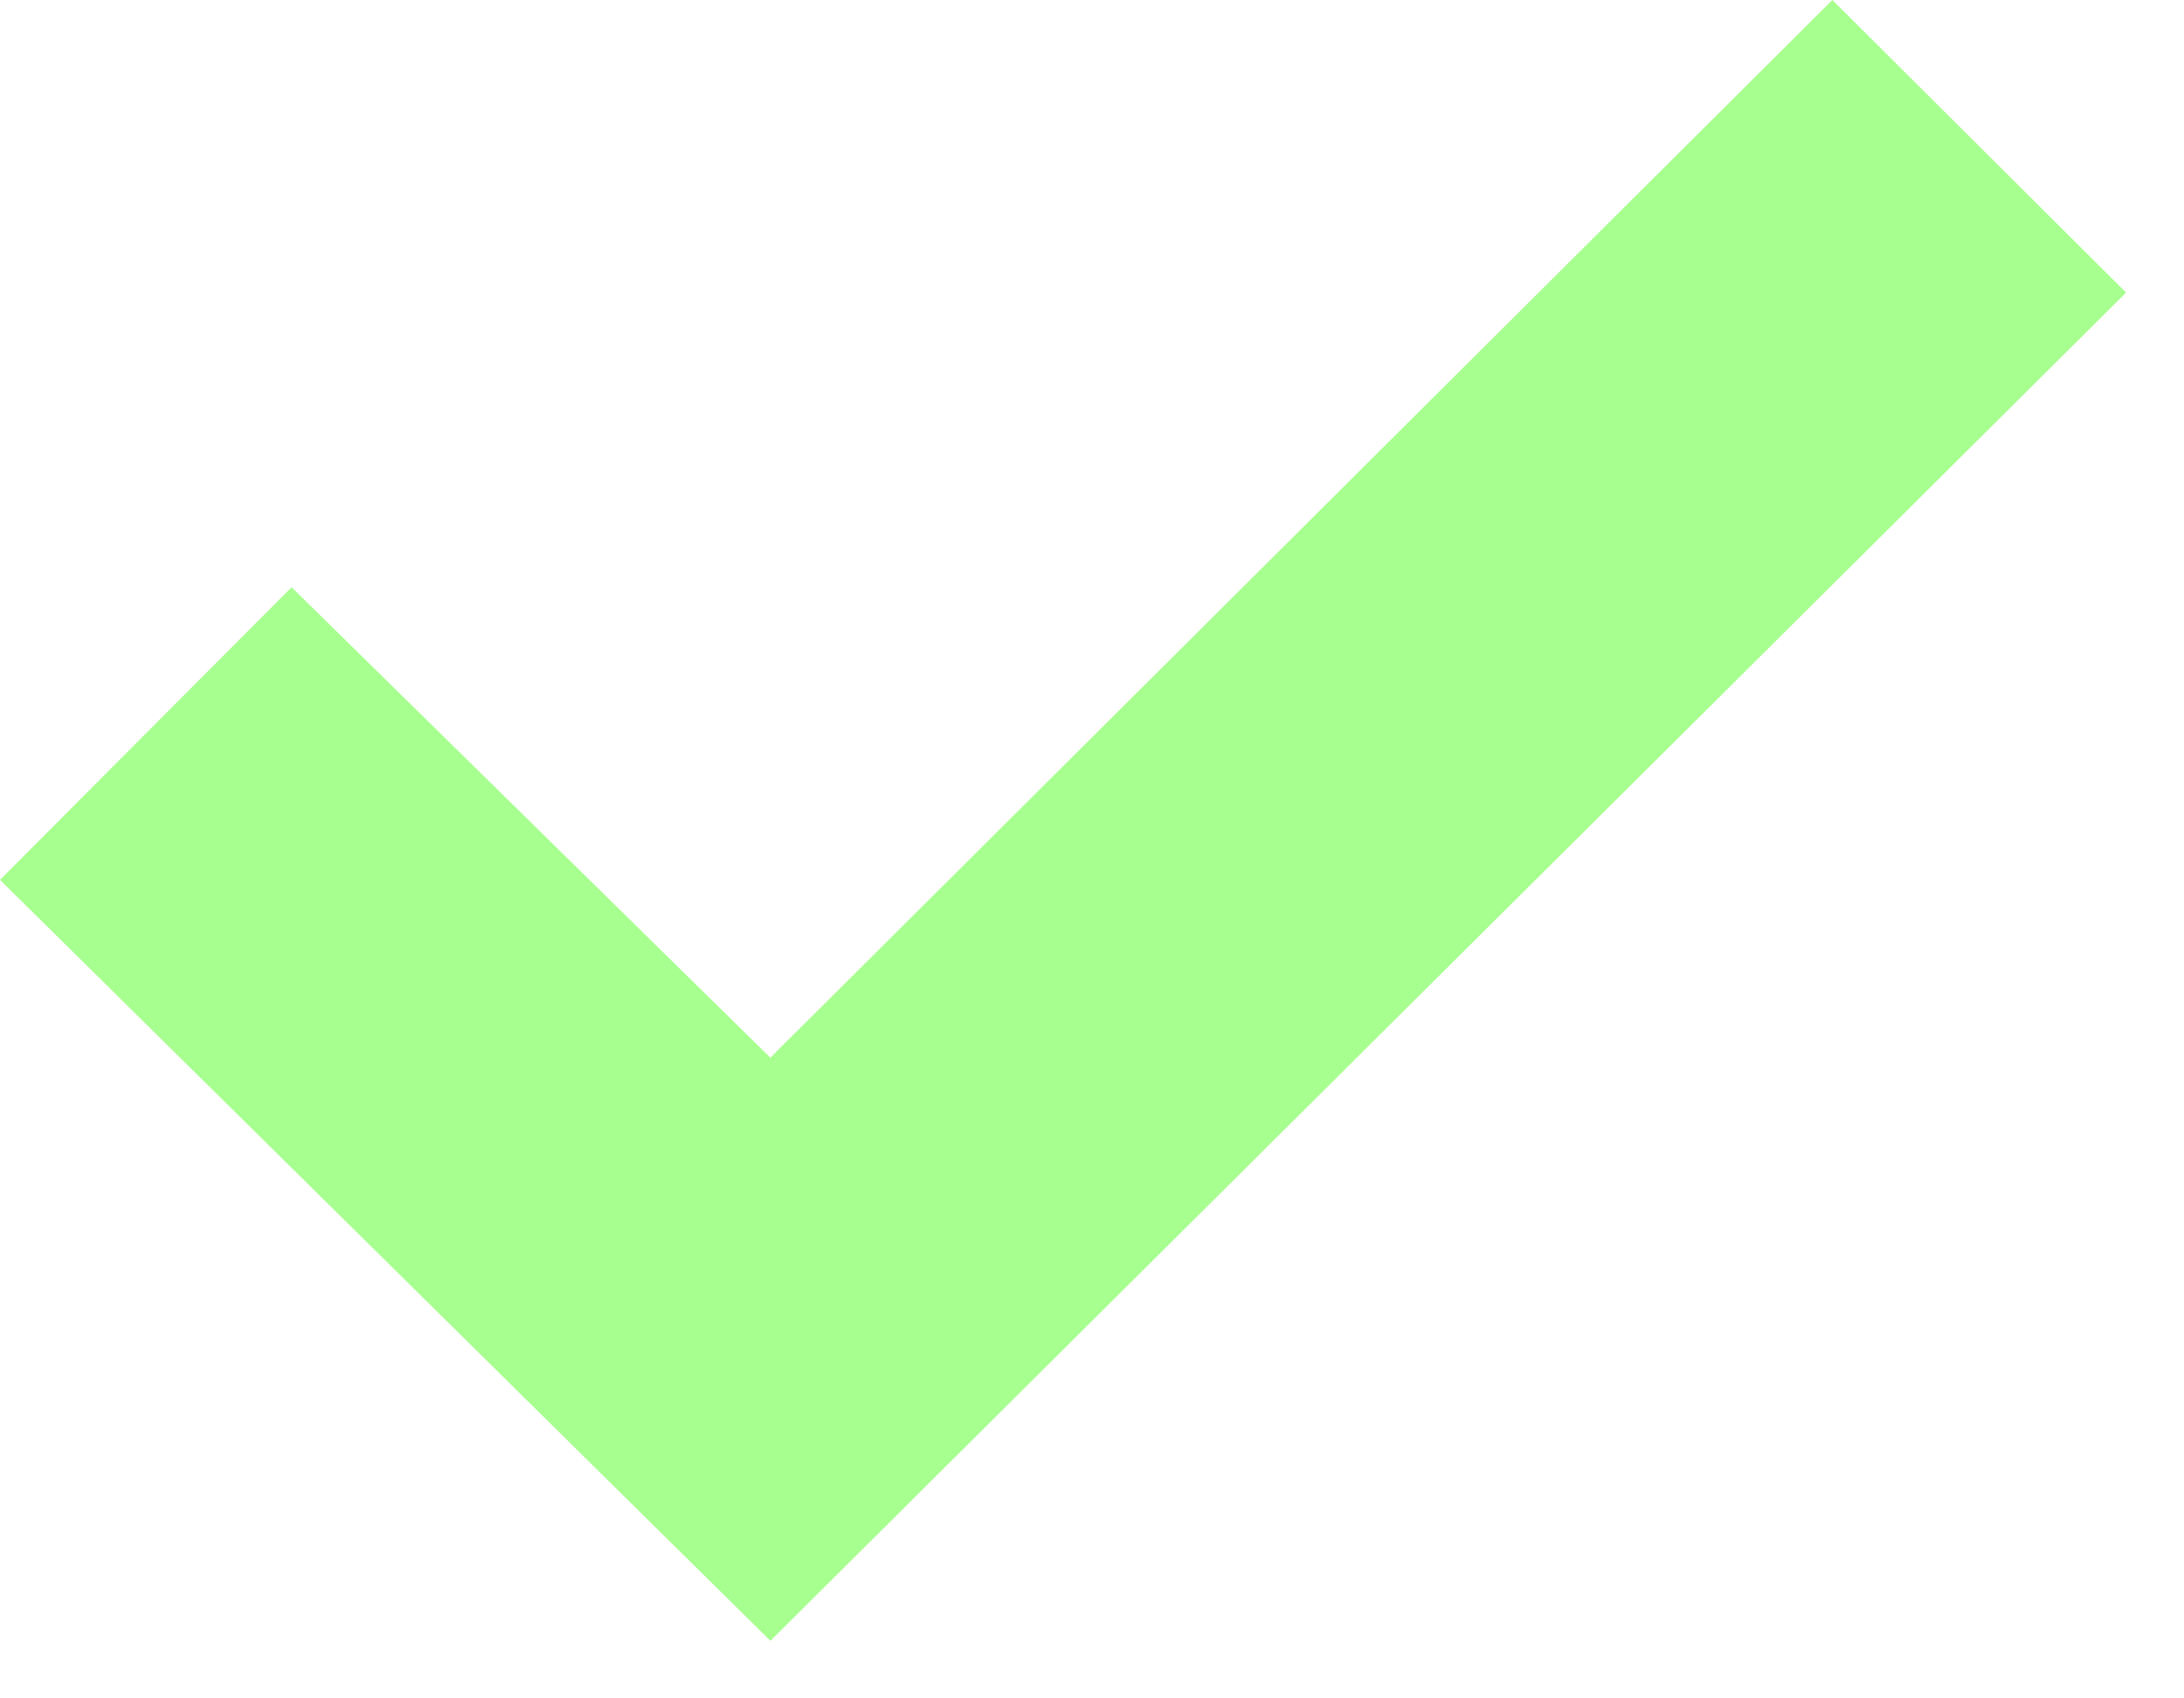 <svg width="27" height="21" viewBox="0 0 27 21" fill="none" xmlns="http://www.w3.org/2000/svg">
<path d="M-1.64509e-05 10.879L3.605 7.261L9.524 13.078L22.653 4.45843e-05L26.284 3.618L9.524 20.288L-1.64509e-05 10.879Z" fill="#A7FF8F"/>
</svg>
